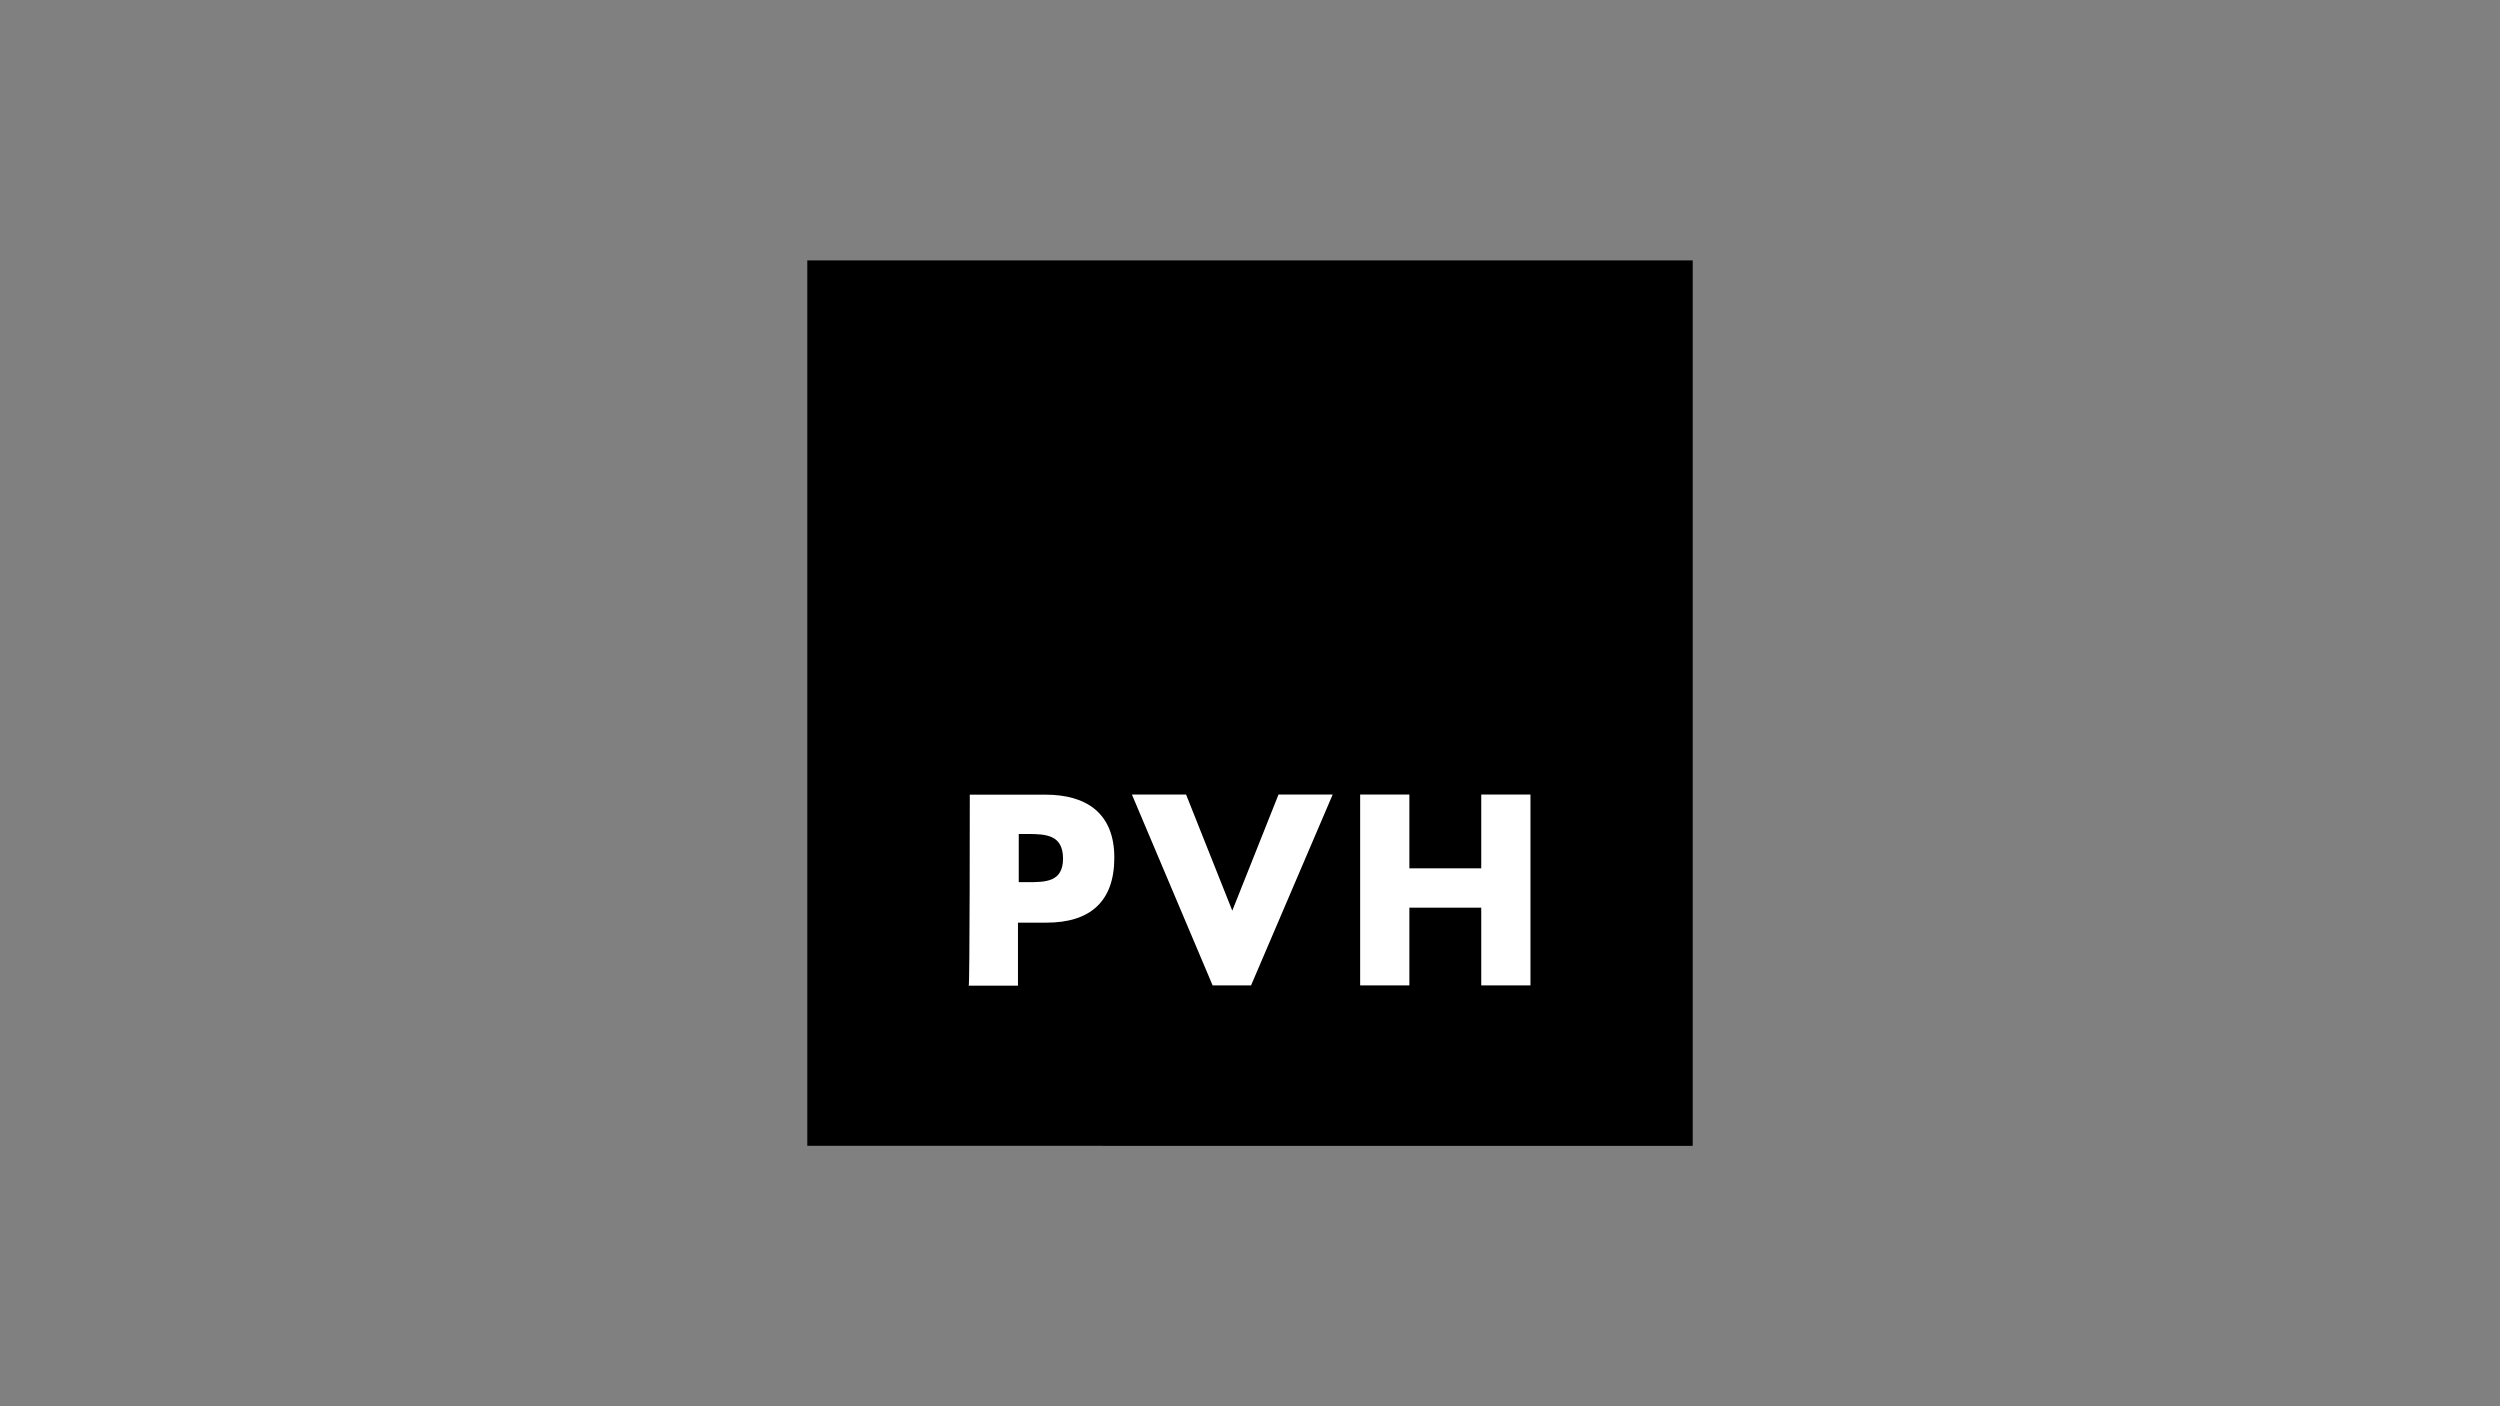 <?xml version="1.0" encoding="UTF-8"?> <svg xmlns="http://www.w3.org/2000/svg" id="Laag_1" viewBox="0 0 192 108"><rect x="0" y="0" width="192" height="108" fill="#808080" stroke="none"/><path d="M62,20h68v68H62V20Z"></path><path d="M78.24,67.75h.68c1.36,0,2.72,0,2.72-1.81s-1.28-1.89-2.72-1.89h-.68v3.7ZM74.47,61.03h5.82c3.17,0,5.29,1.44,5.29,4.84s-1.89,4.99-5.21,4.99h-2.19v4.84h-3.78c.08,0,.08-14.66.08-14.66ZM94.64,69.94l3.55-8.92h4.16l-6.27,14.66h-2.95l-6.2-14.66h4.16M113.76,66.69v-5.67h3.78v14.66h-3.78v-5.97h-5.52v5.97h-3.78v-14.66h3.78v5.67" style="fill: #fff;"></path></svg> 